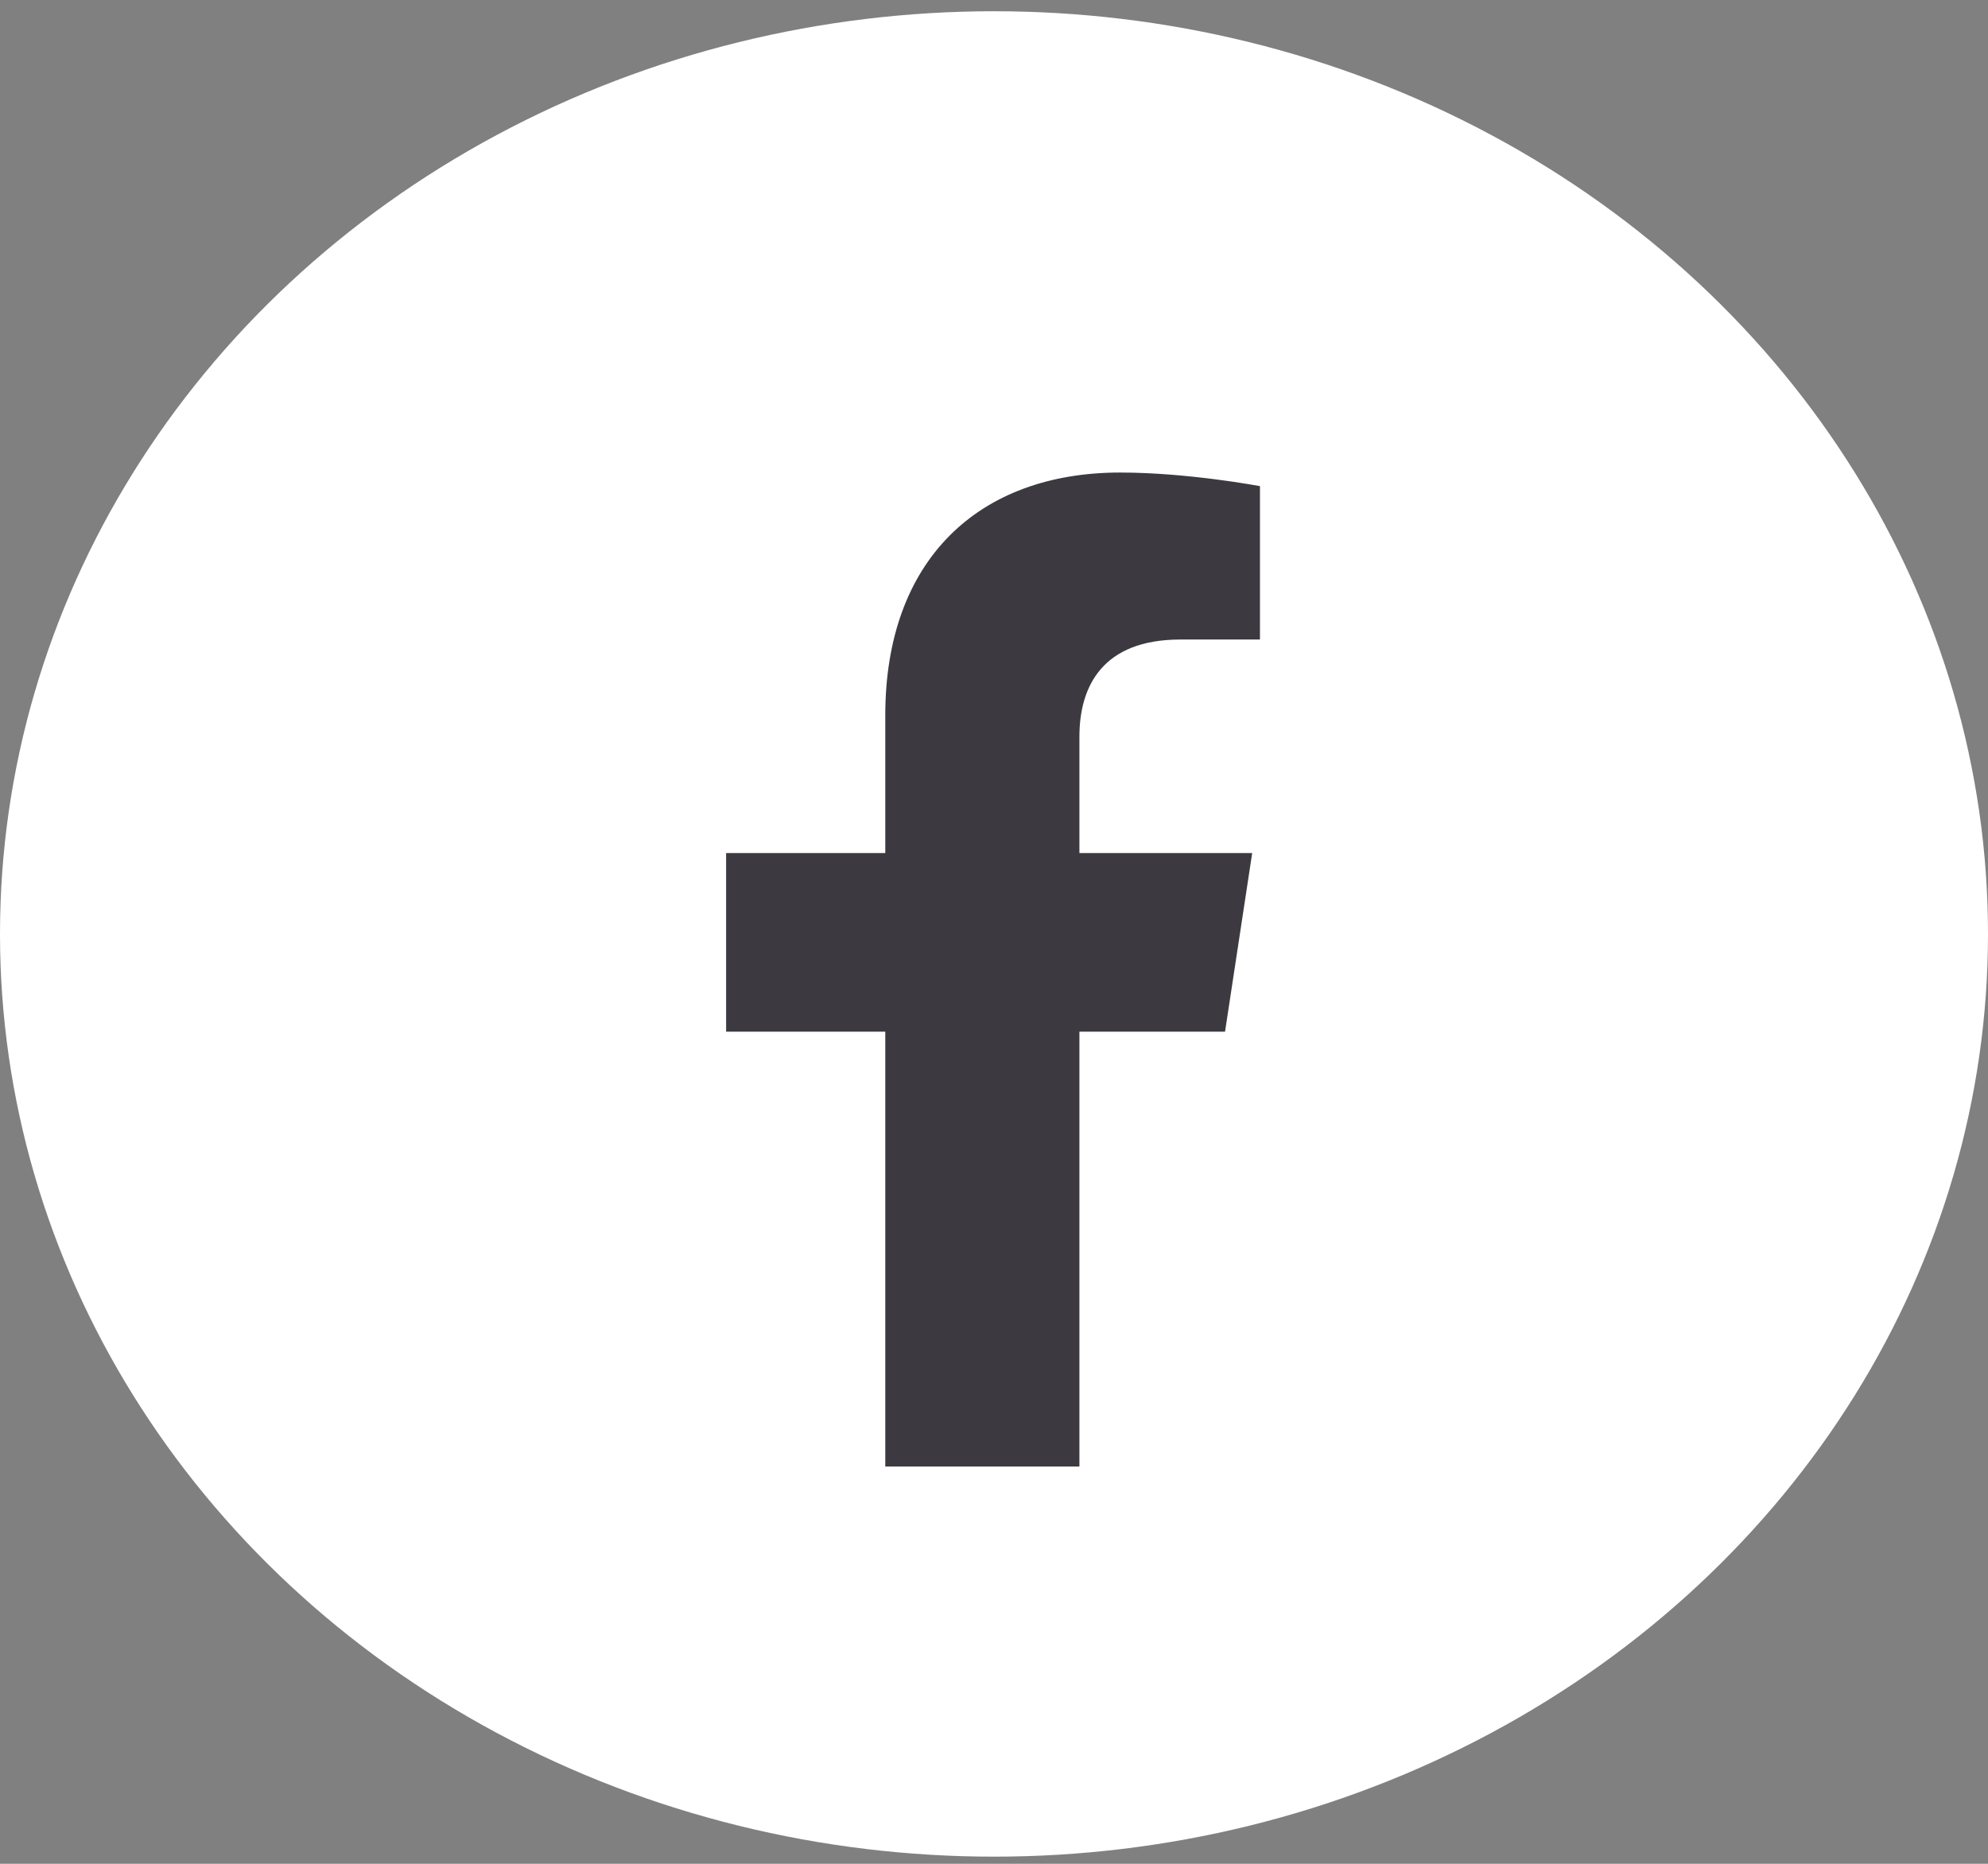 <?xml version="1.0" encoding="UTF-8"?> <svg xmlns="http://www.w3.org/2000/svg" width="32" height="30" viewBox="0 0 32 30" fill="none"><rect x="0" y="0" width="32" height="30" fill="#808080" stroke="none"/><ellipse cx="16" cy="15.033" rx="16" ry="14.852" fill="white"></ellipse><path d="M19.719 16.606H17.375V23.606H14.25V16.606H11.688V13.731H14.25V11.513C14.25 9.013 15.75 7.606 18.031 7.606C19.125 7.606 20.281 7.825 20.281 7.825V10.294H19C17.75 10.294 17.375 11.044 17.375 11.856V13.731H20.156L19.719 16.606Z" fill="#3C3A40"></path></svg> 